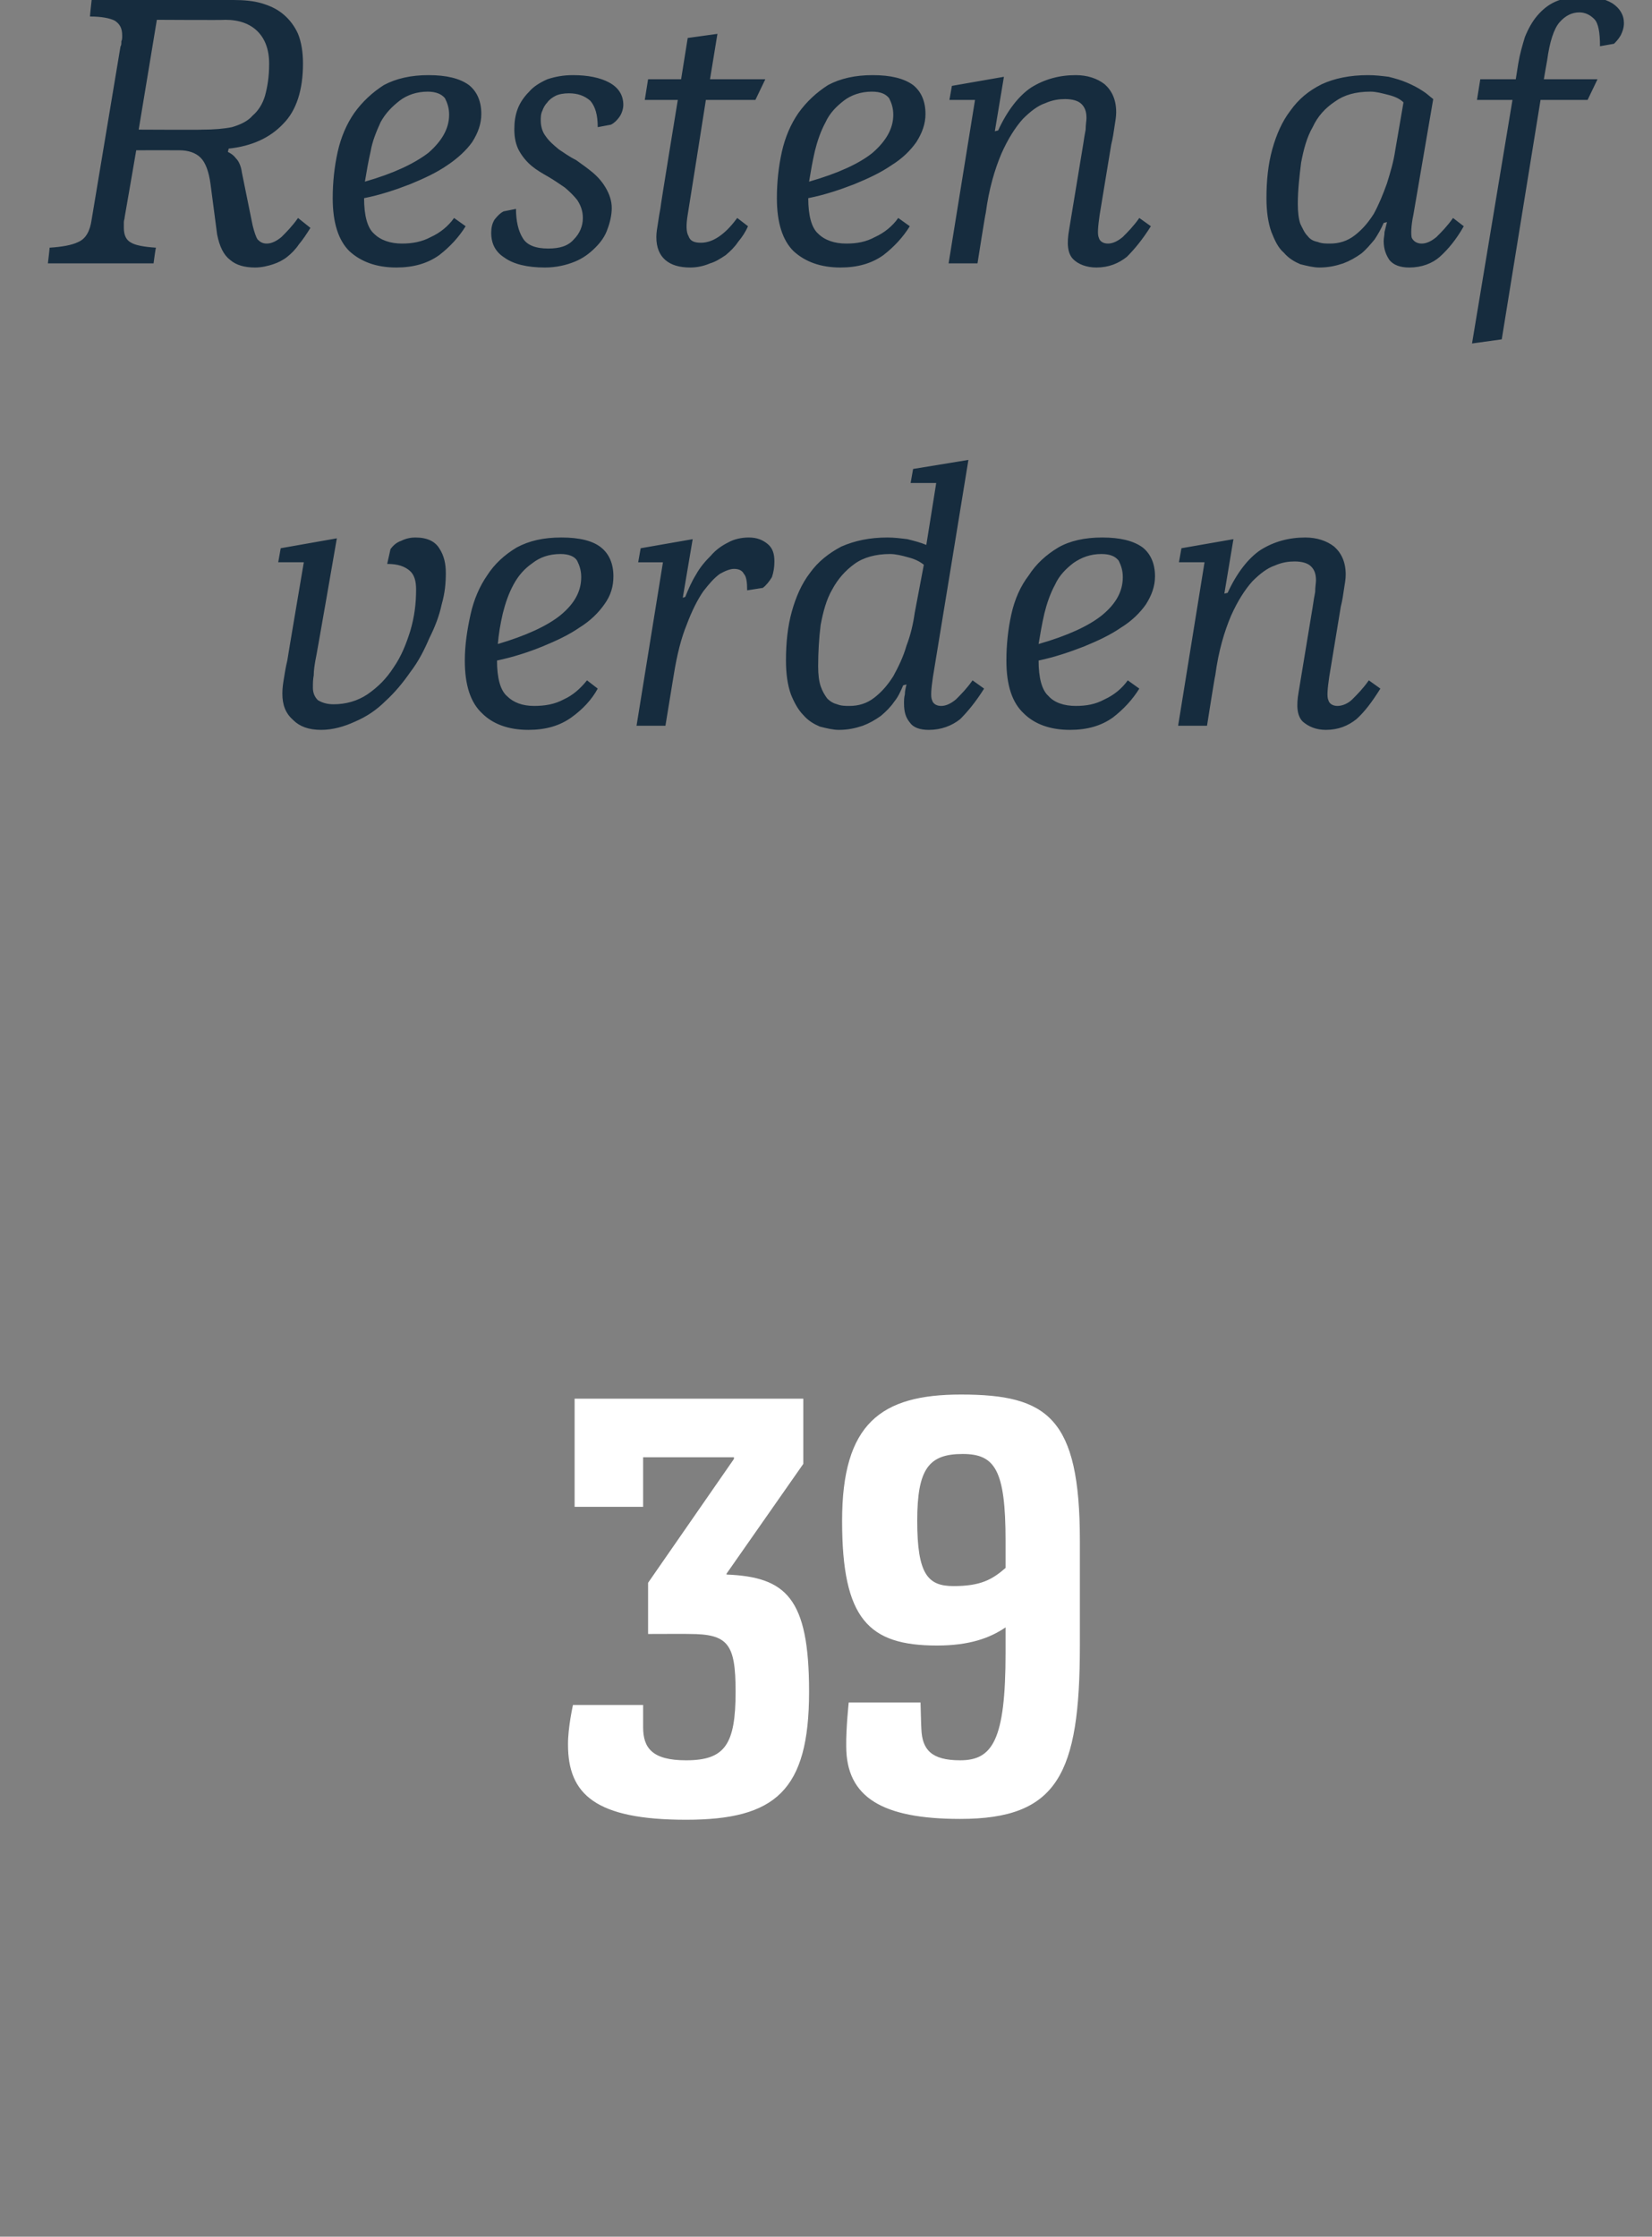 <svg height="270.9" viewBox="0 0 200.1 270.9" width="200.1" xmlns="http://www.w3.org/2000/svg"><rect x="0" y="0" width="200.1" height="270.9" fill="#808080" stroke="none"/><path d="m83.1 220.4c-11 0-14.3-3.1-14.3-9.1-.02-2.02.6-4.8.6-4.8h8.5v2.7c0 2.5 1.1 4 5.2 4 4.7 0 6-1.9 6-8.3 0-5.8-.9-7-5.6-7 .03-.02-5 0-5 0v-6.2l10.4-15v-.2h-11v6h-8.3v-13.1h27.7v7.9l-9.3 13.3s.01.14 0 .1c7.2.3 10 2.8 10 14.2 0 12-4.1 15.5-14.9 15.5zm33.3-51.5c10.5 0 14.4 2.8 14.4 17.7v12.7c0 15.6-2.7 21-14.5 21-9.4 0-13.8-2.6-13.8-8.8-.04-2.07.3-5.3.3-5.3h8.7s.08 3.16.1 3.2c.1 2.5 1.2 3.8 4.7 3.8 3.9 0 5.5-2.4 5.5-13v-3.1c-1.9 1.3-4.4 2.2-8.3 2.2-8.3 0-11.5-3.2-11.5-15.1 0-11.8 4.7-15.3 14.4-15.3zm-.9 23.2c3.3 0 4.7-.8 6.3-2.2v-3.3c0-8.6-1.3-10.5-5.2-10.5-4.1 0-5.5 1.8-5.5 8.1 0 6.5 1.3 7.9 4.4 7.9z" fill="#fff"/><g fill="#162c3e"><path d="m54 69.4c0 1.2-.1 2.4-.5 3.8-.3 1.4-.8 2.7-1.5 4.1-.6 1.4-1.3 2.8-2.3 4.1-.9 1.3-1.9 2.5-3 3.5-1.1 1.1-2.3 1.9-3.7 2.5-1.3.6-2.7 1-4.1 1-1.5 0-2.6-.4-3.4-1.2-.9-.8-1.3-1.8-1.3-3.2 0-.7.1-1.3.2-1.9s.2-1.3.4-2.1c-.01-.05 2-11.9 2-11.9h-3.1l.3-1.7 6.8-1.2s-2.55 14.75-2.6 14.8c-.1.6-.2 1.2-.2 1.8-.1.5-.1 1-.1 1.5 0 .6.2 1.1.6 1.5.5.3 1.1.5 1.9.5 1.5 0 2.9-.4 4.1-1.2 1.3-.9 2.3-1.9 3.2-3.3.9-1.3 1.5-2.8 2-4.4.5-1.7.7-3.3.7-5 0-1-.2-1.8-.8-2.3s-1.4-.8-2.7-.8c0 0 .4-1.8.4-1.8.3-.4.7-.8 1.3-1 .6-.3 1.2-.4 1.7-.4 1.5 0 2.4.5 2.9 1.3.6.9.8 1.9.8 3zm14-4.3c2.2 0 3.8.4 4.8 1.2s1.5 2 1.5 3.5c0 1.2-.3 2.3-1.1 3.4-.7 1-1.7 2-3 2.8-1.3.9-2.8 1.6-4.5 2.3s-3.6 1.3-5.5 1.7c0 2.1.4 3.6 1.2 4.3.8.8 1.9 1.2 3.3 1.2 1.3 0 2.5-.2 3.6-.8 1.1-.5 2-1.3 2.8-2.3 0 0 1.3 1 1.3 1-.7 1.3-1.8 2.5-3.2 3.5s-3.1 1.5-5.2 1.5c-2.4 0-4.3-.7-5.6-2-1.4-1.3-2.1-3.4-2.1-6.4 0-1.9.3-3.8.7-5.6s1.1-3.4 2-4.7c.9-1.4 2.1-2.5 3.6-3.4 1.5-.8 3.2-1.2 5.4-1.2zm-.1 2c-1.4 0-2.5.4-3.4 1.1-1 .7-1.7 1.5-2.3 2.6s-1 2.3-1.3 3.5c-.3 1.3-.5 2.5-.6 3.7 3.4-1 6-2.2 7.6-3.5 1.7-1.4 2.5-2.9 2.5-4.6 0-.8-.2-1.4-.5-2-.3-.5-1-.8-2-.8zm15.1 5.2c.4-1 .8-1.9 1.3-2.7.5-.9 1.1-1.6 1.8-2.3.6-.7 1.3-1.2 2.1-1.6.7-.4 1.6-.6 2.5-.6 1 0 1.7.3 2.3.8s.8 1.2.8 2.1c0 .7-.1 1.3-.3 1.9-.3.5-.7 1-1.1 1.3 0 0-1.9.3-1.9.3 0-1-.1-1.7-.4-2-.2-.4-.6-.6-1.2-.6-.4 0-1 .2-1.7.6-.7.5-1.3 1.2-2 2.1-.7 1-1.4 2.4-2 4-.7 1.7-1.2 3.7-1.6 6.2 0-.02-1 6.1-1 6.1h-3.5l3.2-19.8h-3l.3-1.7 6.3-1.1-1.2 7.1s.34-.13.3-.1zm18.6 16.1c-.7 0-1.5-.2-2.3-.4-.7-.3-1.4-.7-2-1.4-.6-.6-1.1-1.5-1.5-2.5-.4-1.1-.6-2.5-.6-4.1 0-2.1.2-4.1.7-5.9s1.2-3.4 2.2-4.7c1-1.4 2.3-2.4 3.8-3.2 1.6-.7 3.4-1.1 5.6-1.1.8 0 1.6.1 2.4.2.8.2 1.6.4 2.3.7 0 .03 1.2-7.5 1.2-7.5h-3.1l.3-1.7 6.7-1.1s-4.28 26.27-4.3 26.3c-.2 1.4-.3 2.4-.1 2.8.1.4.5.7 1.1.7s1.2-.3 1.8-.8c.6-.6 1.3-1.3 2-2.3 0 0 1.4 1 1.4 1-1 1.6-2 2.8-2.9 3.7-1 .8-2.3 1.3-3.8 1.3-1.1 0-1.9-.3-2.3-.9-.5-.6-.7-1.3-.7-2.3 0-.4 0-.7.1-1.1 0-.4.1-.8.2-1.2 0 0-.4.1-.4.1-.3.7-.6 1.4-1.1 2-.4.6-1 1.2-1.6 1.7-.7.5-1.4.9-2.2 1.2-.9.3-1.8.5-2.9.5zm1.3-2.9c1.1 0 2.1-.3 3-1s1.6-1.5 2.3-2.6c.6-1.1 1.2-2.3 1.6-3.7.5-1.3.8-2.6 1-4 0 0 1.1-5.8 1.1-5.8-.5-.4-1.1-.7-1.9-.9-.7-.2-1.5-.4-2.2-.4-1.7 0-3.2.4-4.3 1.2s-2 1.8-2.7 3.1c-.7 1.2-1.1 2.7-1.4 4.3-.2 1.6-.3 3.3-.3 5 0 1 .1 1.8.3 2.4s.5 1.1.8 1.5c.4.4.8.6 1.2.7.5.2 1 .2 1.5.2zm30.6-20.4c2.2 0 3.8.4 4.9 1.2 1 .8 1.5 2 1.5 3.5 0 1.2-.4 2.3-1.1 3.4-.7 1-1.7 2-3 2.8-1.3.9-2.8 1.6-4.5 2.3-1.8.7-3.6 1.3-5.5 1.7 0 2.1.4 3.6 1.2 4.3.7.8 1.9 1.2 3.3 1.2 1.3 0 2.4-.2 3.5-.8 1.1-.5 2.1-1.3 2.8-2.3 0 0 1.4 1 1.4 1-.8 1.3-1.9 2.5-3.2 3.5-1.4 1-3.1 1.5-5.2 1.5-2.4 0-4.3-.7-5.6-2-1.4-1.3-2.1-3.4-2.1-6.4 0-1.9.2-3.8.6-5.6s1.1-3.4 2.1-4.7c.9-1.4 2.1-2.5 3.6-3.4 1.4-.8 3.2-1.2 5.3-1.2zm-.1 2c-1.3 0-2.4.4-3.4 1.1-.9.7-1.7 1.5-2.2 2.6-.6 1.1-1 2.3-1.3 3.5-.3 1.3-.5 2.5-.7 3.7 3.5-1 6.1-2.2 7.7-3.5 1.7-1.4 2.5-2.9 2.5-4.6 0-.8-.2-1.4-.5-2-.4-.5-1-.8-2.1-.8zm25.6 6.4c.1-.7.2-1.3.3-1.8 0-.6.1-1.1.1-1.4 0-.8-.2-1.3-.6-1.7s-1.1-.6-2-.6c-.7 0-1.5.1-2.4.5-.9.3-1.8 1-2.7 1.9-.9 1-1.8 2.4-2.6 4.2-.8 1.9-1.5 4.2-1.9 7.2-.04-.02-1 6.1-1 6.1h-3.5l3.2-19.8h-3.1l.3-1.7 6.3-1.1-1.1 6.6s.4-.11.4-.1c1.1-2.4 2.5-4.2 4-5.2 1.6-1 3.4-1.5 5.4-1.5 1.4 0 2.6.4 3.5 1.1.9.8 1.4 1.9 1.4 3.4 0 .5-.1 1.1-.2 1.7-.1.7-.2 1.4-.4 2.2 0 0-1.4 8.5-1.4 8.5-.2 1.4-.3 2.4-.1 2.8.1.4.5.7 1.1.7s1.3-.3 1.8-.8c.6-.6 1.3-1.3 2-2.3 0 0 1.4 1 1.4 1-1 1.6-1.9 2.8-2.9 3.7-1 .8-2.2 1.3-3.7 1.3-1.2 0-2.1-.4-2.8-1-.7-.7-.8-1.9-.5-3.6 0 0 1.7-10.3 1.7-10.3z"/><path d="m32.3 29.5c.6 0 1.2-.3 1.8-.8.6-.6 1.3-1.3 2-2.3 0 0 1.5 1.2 1.5 1.2-.5.8-.9 1.4-1.4 2-.4.6-.9 1.1-1.4 1.5s-1.1.7-1.7.9-1.4.4-2.2.4c-1.3 0-2.3-.3-3-.9-.8-.6-1.3-1.6-1.6-3.1 0 0-.8-6.1-.8-6.1-.2-1.5-.6-2.6-1.2-3.2s-1.5-.9-2.6-.9c-.02-.01-5.2 0-5.2 0s-1.39 8.1-1.4 8.1c0 .2-.1.4-.1.6v.7c0 .9.3 1.5.9 1.8.5.3 1.5.5 3 .6-.05-.05-.3 1.9-.3 1.9h-12.8s.24-1.95.2-1.9c1.5-.1 2.7-.3 3.5-.7.9-.4 1.4-1.3 1.6-2.7 0 0 3.5-21 3.5-21 .1-.1.1-.3.1-.6.1-.2.1-.4.1-.7 0-.9-.3-1.4-.9-1.8-.6-.3-1.6-.5-3-.5-.02-.03.2-2 .2-2h17.2c1.2 0 2.4.1 3.4.4s1.9.7 2.7 1.4c.7.6 1.3 1.4 1.7 2.3.4 1 .6 2.2.6 3.6 0 3.2-.8 5.7-2.4 7.3-1.6 1.7-3.8 2.7-6.6 3 0 0-.1.4-.1.4.4.2.7.4 1 .8.3.3.6.9.7 1.7 0 0 1.3 6.4 1.3 6.4.2.8.4 1.4.6 1.7.3.3.6.5 1.1.5zm-7.8-13.8c1.4 0 2.6-.1 3.6-.3 1-.3 1.9-.7 2.5-1.4.7-.6 1.2-1.4 1.5-2.4.3-1.1.5-2.3.5-3.9 0-1.7-.5-3-1.4-3.9s-2.2-1.4-3.9-1.4c0 .05-8.3 0-8.3 0l-2.2 13.3s7.72.04 7.7 0zm27.4-6.6c2.2 0 3.8.4 4.9 1.2 1 .8 1.5 2 1.5 3.5 0 1.2-.4 2.3-1.1 3.4-.7 1-1.8 2-3 2.8-1.3.9-2.8 1.6-4.5 2.3-1.8.7-3.6 1.3-5.6 1.7 0 2.1.4 3.6 1.2 4.3.8.8 2 1.2 3.4 1.2 1.2 0 2.4-.2 3.5-.8 1.1-.5 2.1-1.3 2.8-2.3 0 0 1.4 1 1.4 1-.8 1.3-1.9 2.5-3.2 3.5-1.4 1-3.1 1.5-5.2 1.5-2.4 0-4.3-.7-5.7-2-1.3-1.3-2-3.4-2-6.4 0-1.9.2-3.8.6-5.6s1.1-3.4 2-4.7c1-1.4 2.2-2.5 3.6-3.4 1.5-.8 3.3-1.2 5.4-1.2zm-.1 2c-1.3 0-2.5.4-3.4 1.1s-1.7 1.5-2.3 2.6c-.5 1.1-1 2.3-1.2 3.5-.3 1.3-.5 2.5-.7 3.7 3.5-1 6-2.2 7.7-3.5 1.6-1.4 2.5-2.9 2.5-4.6 0-.8-.2-1.4-.5-2-.4-.5-1.1-.8-2.1-.8zm14.6 19c1.4 0 2.4-.3 3.1-1.1.7-.7 1.1-1.6 1.1-2.6 0-.9-.3-1.6-.7-2.2-.4-.5-.9-1-1.5-1.5-.6-.4-1.3-.9-2-1.3s-1.4-.8-2-1.3-1.1-1.1-1.5-1.8-.6-1.6-.6-2.6c0-.9.1-1.7.4-2.5s.8-1.5 1.4-2.1c.5-.6 1.3-1.1 2.2-1.5.9-.3 1.9-.5 3.1-.5 1.8 0 3.3.3 4.4.9s1.7 1.5 1.7 2.7c0 .5-.2 1.1-.5 1.5s-.6.7-1 .9c0 0-1.6.3-1.6.3 0-1.5-.3-2.5-.9-3.2-.7-.6-1.5-.9-2.6-.9-.6 0-1.2.1-1.6.3s-.8.5-1 .8c-.3.3-.5.7-.6 1-.2.4-.2.8-.2 1.2 0 .7.2 1.4.6 1.9.4.6 1 1.1 1.6 1.6.6.4 1.3.9 2.1 1.3.7.5 1.4 1 2 1.5.7.6 1.2 1.2 1.6 1.9s.7 1.5.7 2.4c0 .8-.2 1.7-.5 2.5-.3.9-.8 1.6-1.5 2.3s-1.5 1.3-2.5 1.7-2.2.7-3.6.7c-2.1 0-3.8-.4-4.9-1.2-1.1-.7-1.6-1.7-1.6-3 0-.6.1-1.1.4-1.6.4-.5.7-.8 1.1-1 0 0 1.5-.3 1.5-.3 0 1.5.3 2.7.8 3.5.5.9 1.6 1.3 3.1 1.3zm24.2-2.7c-.3.7-.7 1.3-1.2 1.9-.4.6-.9 1.1-1.5 1.6-.6.4-1.2.8-1.9 1-.7.3-1.5.5-2.4.5-1.3 0-2.3-.3-3-.9s-1.1-1.5-1.1-2.8c0-.5.1-1.1.2-1.7.1-.7.2-1.3.3-1.8-.04-.05 2.1-13.1 2.1-13.1h-4l.4-2.5h4l.8-5 3.6-.5-.9 5.5h6.7l-1.2 2.5h-6s-2.18 13.87-2.2 13.9c-.2 1.2-.2 2.1.1 2.6.2.6.7.8 1.5.8s1.6-.3 2.4-.9 1.4-1.3 2-2.1c0 0 1.3 1 1.3 1zm15.1-18.3c2.2 0 3.8.4 4.9 1.2 1 .8 1.5 2 1.5 3.5 0 1.2-.4 2.3-1.1 3.4-.7 1-1.7 2-3 2.8-1.3.9-2.8 1.6-4.5 2.3-1.8.7-3.6 1.3-5.6 1.7 0 2.1.4 3.6 1.2 4.3.8.8 2 1.2 3.4 1.2 1.3 0 2.4-.2 3.5-.8 1.1-.5 2.1-1.3 2.8-2.3 0 0 1.4 1 1.4 1-.8 1.3-1.9 2.5-3.2 3.5-1.4 1-3.1 1.5-5.2 1.5-2.4 0-4.3-.7-5.7-2-1.3-1.3-2-3.4-2-6.4 0-1.9.2-3.8.6-5.6s1.1-3.4 2-4.7c1-1.4 2.2-2.5 3.6-3.4 1.5-.8 3.3-1.2 5.4-1.2zm-.1 2c-1.3 0-2.5.4-3.4 1.1s-1.7 1.5-2.2 2.6c-.6 1.1-1 2.3-1.3 3.5-.3 1.3-.5 2.5-.7 3.7 3.5-1 6.1-2.2 7.7-3.5 1.6-1.4 2.5-2.9 2.5-4.6 0-.8-.2-1.4-.5-2-.4-.5-1-.8-2.1-.8zm25.6 6.4c.1-.7.2-1.3.3-1.8 0-.6.1-1.1.1-1.4 0-.8-.2-1.3-.6-1.7s-1.1-.6-2-.6c-.7 0-1.5.1-2.4.5-.9.3-1.8 1-2.7 1.9-.9 1-1.8 2.4-2.6 4.2-.8 1.9-1.5 4.2-1.9 7.2-.04-.02-1 6.1-1 6.1h-3.5l3.2-19.8h-3.1l.3-1.7 6.3-1.1-1.1 6.6s.4-.11.4-.1c1.1-2.4 2.5-4.2 4-5.2 1.6-1 3.4-1.5 5.4-1.5 1.4 0 2.6.4 3.5 1.1.9.8 1.4 1.9 1.4 3.4 0 .5-.1 1.1-.2 1.7-.1.7-.2 1.4-.4 2.2 0 0-1.4 8.5-1.4 8.5-.2 1.4-.3 2.4-.1 2.8.1.4.5.7 1.1.7s1.2-.3 1.8-.8c.6-.6 1.3-1.3 2-2.3 0 0 1.4 1 1.4 1-1 1.6-2 2.8-2.9 3.7-1 .8-2.2 1.3-3.7 1.3-1.2 0-2.2-.4-2.8-1-.7-.7-.8-1.9-.5-3.6 0 0 1.7-10.3 1.7-10.3zm40 8.5c-.3 1.4-.3 2.4-.2 2.8.2.4.6.7 1.2.7s1.2-.3 1.8-.8c.6-.6 1.3-1.3 2-2.3 0 0 1.3 1 1.3 1-.9 1.6-1.9 2.8-2.9 3.7-.9.8-2.2 1.3-3.7 1.3-1.1 0-1.9-.3-2.4-.9-.4-.6-.7-1.3-.7-2.3 0-.4.1-.7.1-1.1.1-.4.2-.8.3-1.2 0 0-.4.1-.4.1-.3.7-.7 1.4-1.1 2-.5.6-1 1.2-1.6 1.7-.7.5-1.4.9-2.2 1.2-.9.3-1.8.5-2.9.5-.7 0-1.5-.2-2.3-.4-.7-.3-1.4-.7-2-1.4-.7-.6-1.1-1.5-1.5-2.5-.4-1.1-.6-2.5-.6-4.1 0-2.1.2-4.1.7-5.9s1.2-3.4 2.2-4.7c1-1.4 2.2-2.4 3.8-3.2 1.5-.7 3.4-1.1 5.6-1.1.9 0 1.7.1 2.5.2.8.2 1.5.4 2.2.7s1.3.6 1.9 1c.5.3.9.7 1.3 1 0 0-2.4 14-2.4 14zm-10.1 3.5c1.1 0 2.1-.3 3-1s1.6-1.5 2.3-2.6c.6-1.1 1.1-2.3 1.6-3.7.4-1.3.8-2.6 1-4 0 0 1-5.8 1-5.8-.4-.4-1-.7-1.8-.9s-1.5-.4-2.2-.4c-1.8 0-3.2.4-4.3 1.2-1.2.8-2.1 1.8-2.7 3.1-.7 1.2-1.1 2.7-1.4 4.3-.2 1.6-.4 3.3-.4 5 0 1 .1 1.8.3 2.4.3.6.5 1.1.9 1.5.3.4.7.6 1.2.7.5.2 1 .2 1.5.2zm18.2-19.9h4.3s.29-1.87.3-1.9c.2-1.2.5-2.2.8-3.2.4-1 .9-1.9 1.5-2.6s1.3-1.3 2.2-1.7 2-.6 3.2-.6c1.5 0 2.7.2 3.7.8.9.6 1.4 1.4 1.4 2.4 0 .6-.2 1.1-.4 1.5-.3.5-.6.8-.8 1 0 0-1.7.3-1.7.3 0-1.7-.2-2.8-.7-3.3s-1.1-.8-1.8-.8c-.9 0-1.7.4-2.4 1.2s-1.2 2.4-1.5 4.6c-.01 0-.4 2.3-.4 2.3h6.5l-1.2 2.5h-5.7l-4.7 29-3.6.5 4.9-29.5h-4.3z"/></g></svg>